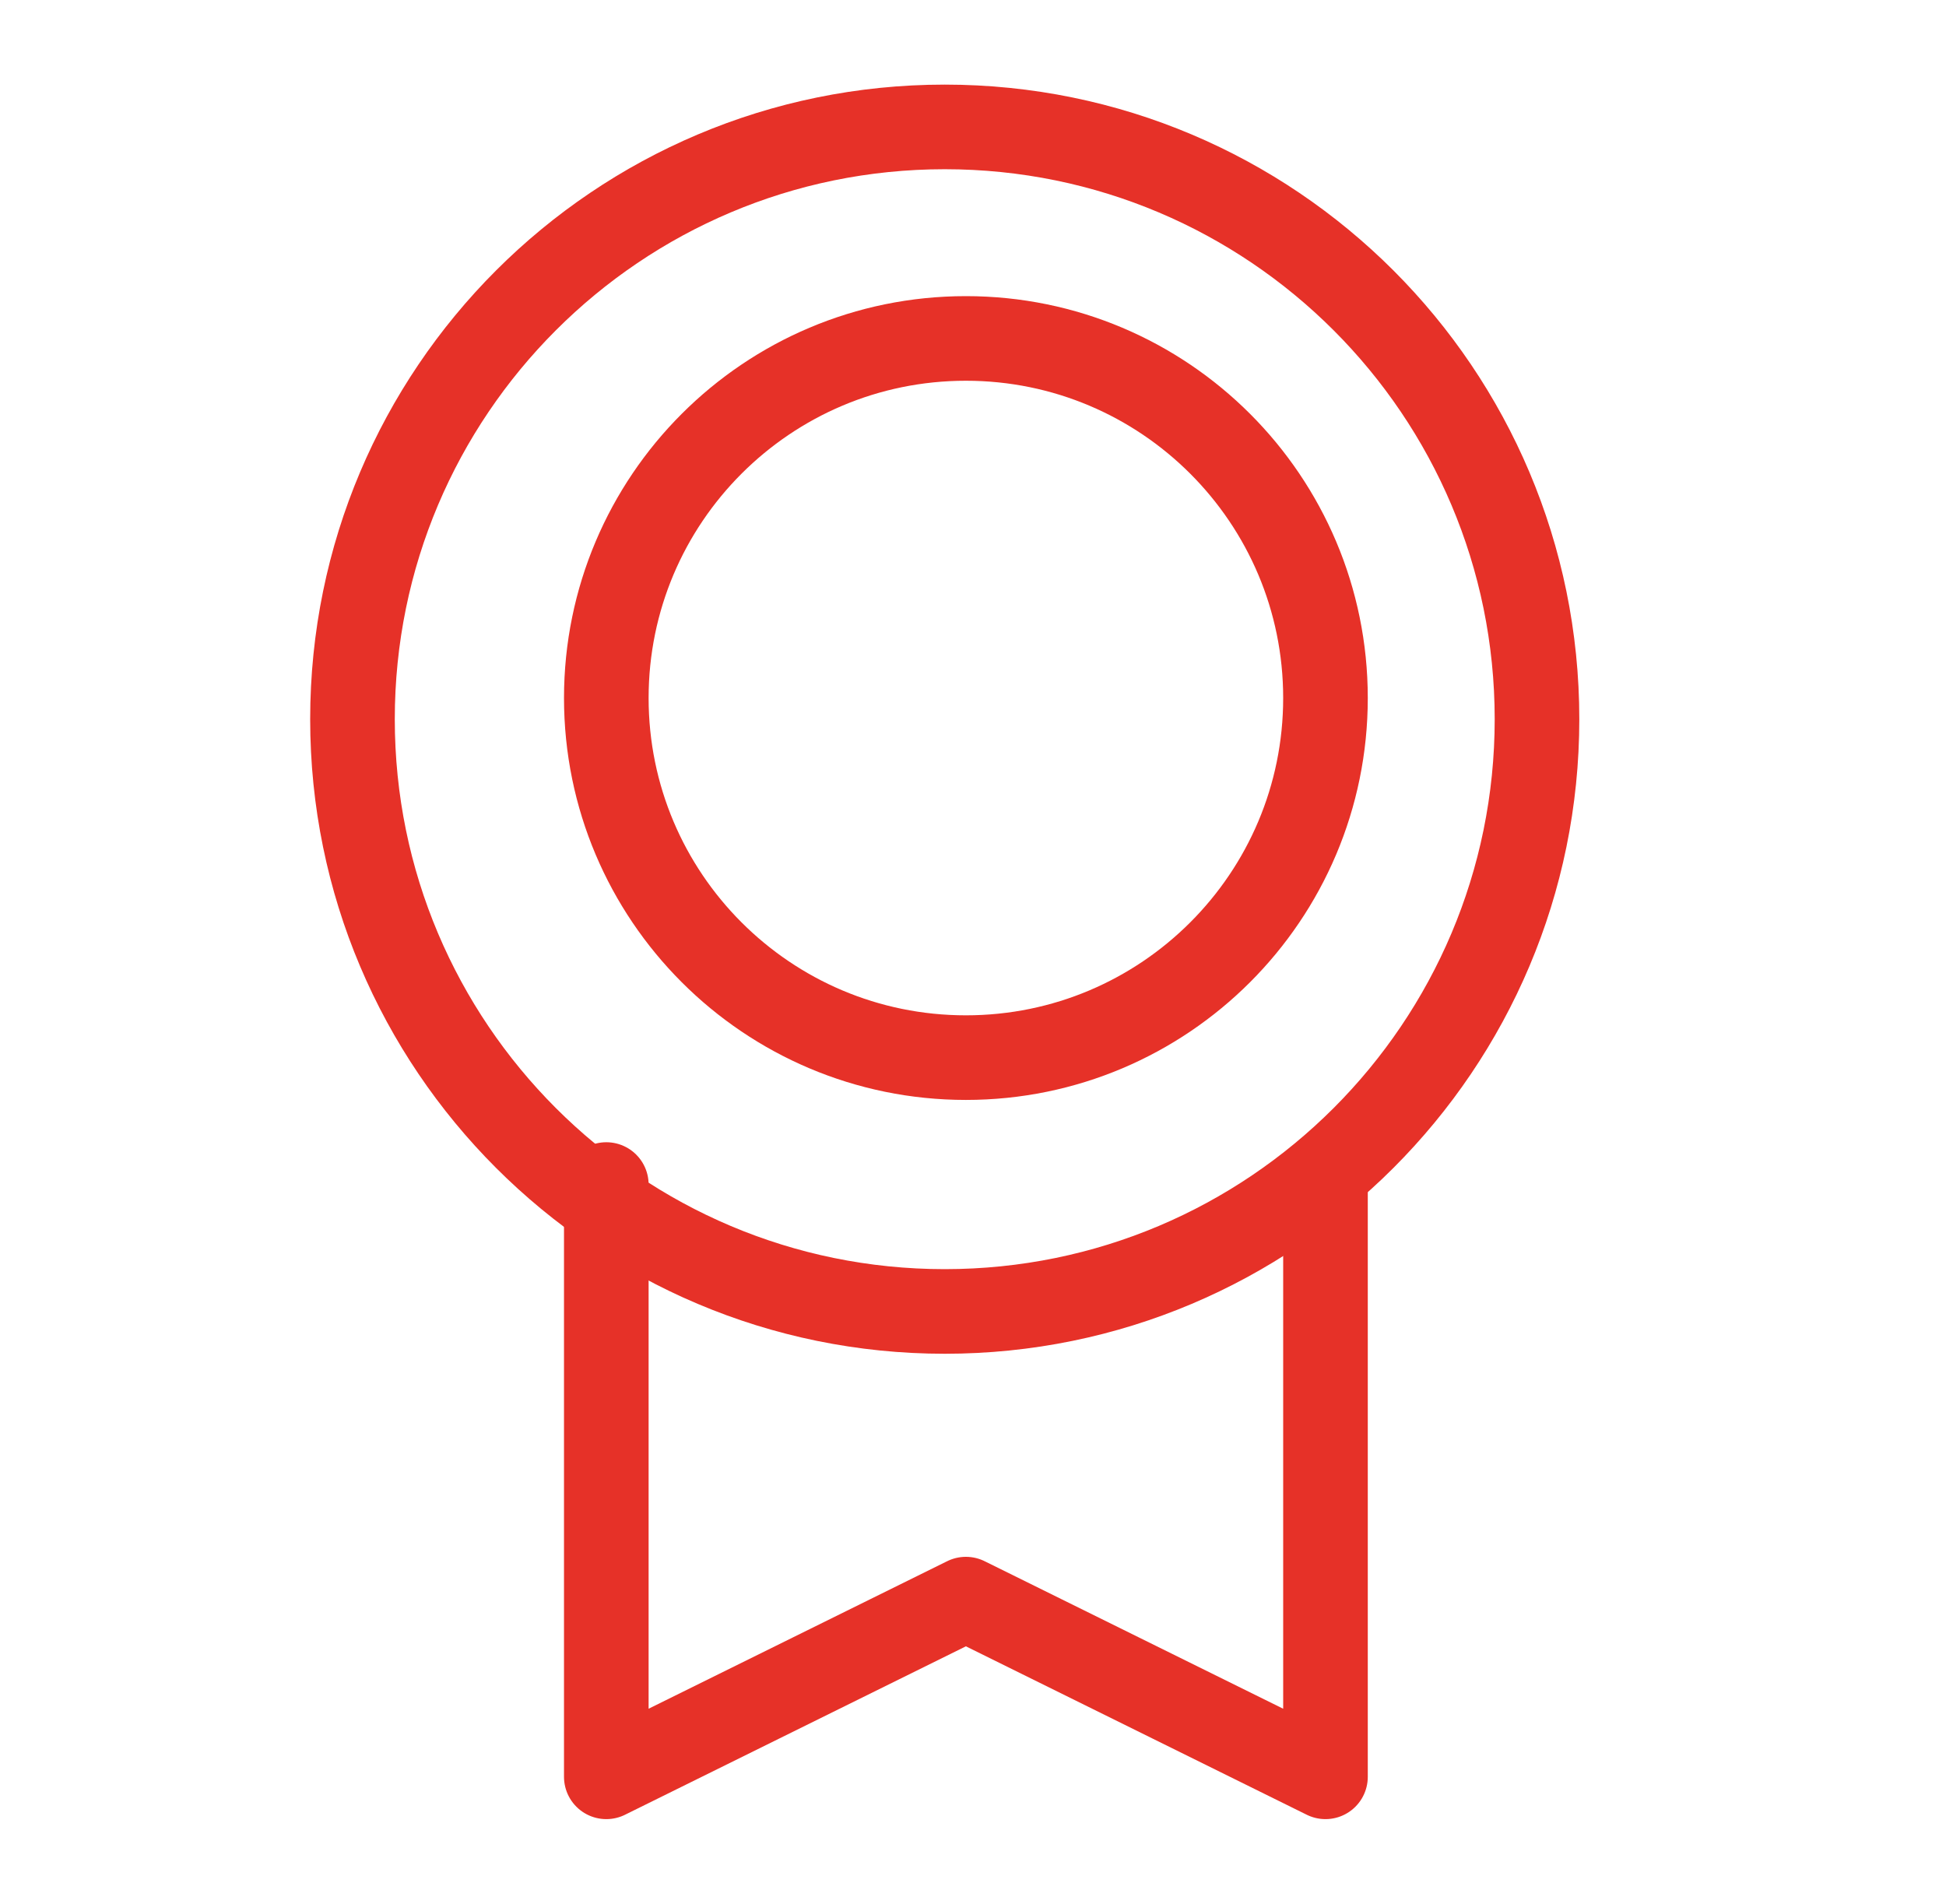 <svg width="46" height="45" viewBox="0 0 46 45" fill="none" xmlns="http://www.w3.org/2000/svg">
<path d="M22.332 31C30.064 31 36.332 24.732 36.332 17C36.332 9.268 30.064 3 22.332 3C14.6 3 8.332 9.268 8.332 17C8.332 24.732 14.6 31 22.332 31Z" stroke="#E63128" stroke-width="2" stroke-linecap="round" stroke-linejoin="round"/>
<path d="M22.832 25C27.526 25 31.332 21.194 31.332 16.5C31.332 11.806 27.526 8 22.832 8C18.138 8 14.332 11.806 14.332 16.5C14.332 21.194 18.138 25 22.832 25Z" stroke="#E63128" stroke-width="2" stroke-linecap="round" stroke-linejoin="round"/>
<path d="M31.332 28V42L22.832 37.8L14.332 42V28" stroke="#E63128" stroke-width="2" stroke-linecap="round" stroke-linejoin="round"/>
</svg>
